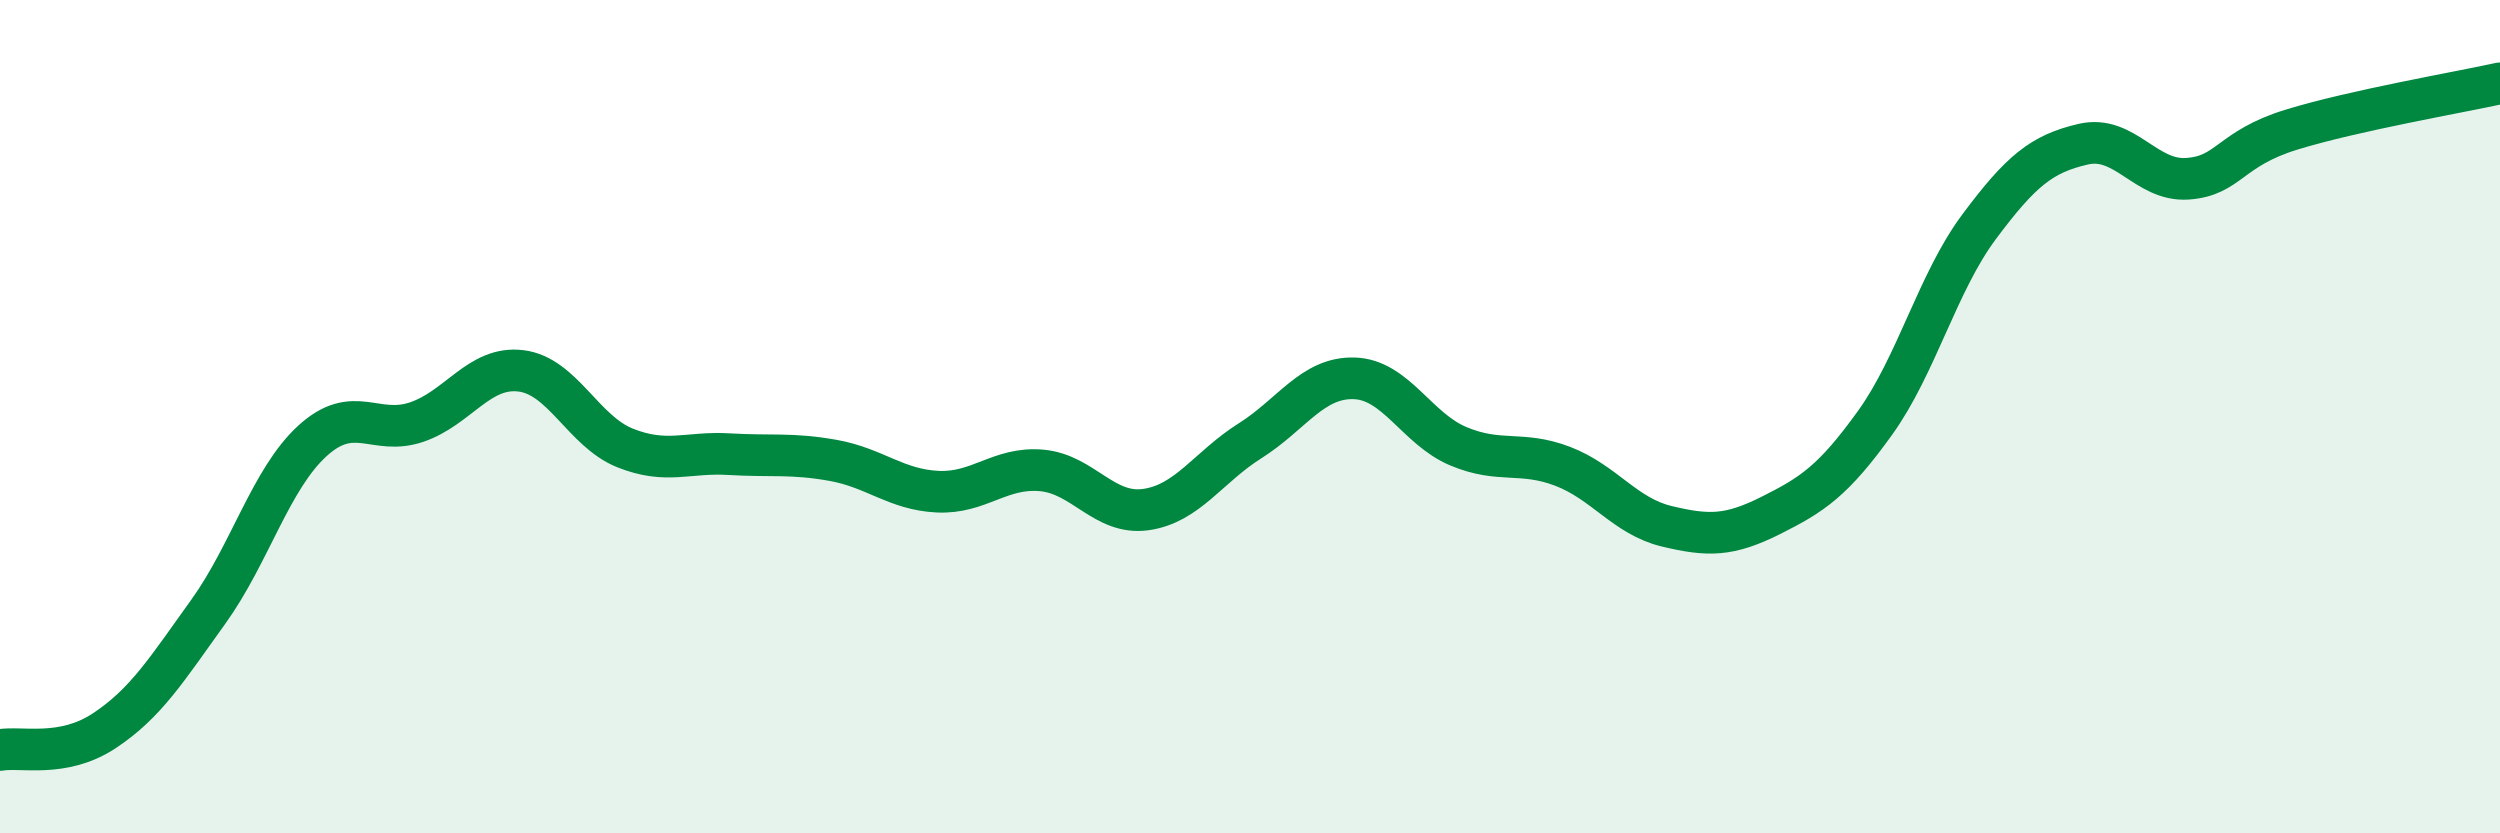 
    <svg width="60" height="20" viewBox="0 0 60 20" xmlns="http://www.w3.org/2000/svg">
      <path
        d="M 0,18 C 0.5,17.91 1.5,18.2 2.5,17.54 C 3.5,16.88 4,16.07 5,14.68 C 6,13.29 6.5,11.49 7.5,10.58 C 8.5,9.67 9,10.47 10,10.13 C 11,9.79 11.5,8.78 12.5,8.9 C 13.5,9.02 14,10.35 15,10.75 C 16,11.15 16.5,10.84 17.5,10.9 C 18.5,10.96 19,10.87 20,11.05 C 21,11.23 21.5,11.75 22.5,11.8 C 23.5,11.85 24,11.2 25,11.29 C 26,11.38 26.5,12.37 27.5,12.23 C 28.5,12.09 29,11.21 30,10.58 C 31,9.95 31.5,9.05 32.5,9.08 C 33.5,9.11 34,10.29 35,10.71 C 36,11.13 36.5,10.81 37.5,11.19 C 38.5,11.57 39,12.39 40,12.63 C 41,12.87 41.5,12.87 42.5,12.37 C 43.5,11.87 44,11.54 45,10.15 C 46,8.76 46.5,6.78 47.5,5.44 C 48.5,4.1 49,3.69 50,3.46 C 51,3.23 51.5,4.36 52.5,4.29 C 53.5,4.22 53.5,3.57 55,3.11 C 56.5,2.65 59,2.22 60,2L60 20L0 20Z"
        fill="#008740"
        opacity="0.1"
        stroke-linecap="round"
        stroke-linejoin="round"
      />
      <path
        d="M 0,18 C 0.5,17.91 1.5,18.2 2.5,17.54 C 3.5,16.88 4,16.07 5,14.68 C 6,13.29 6.5,11.49 7.5,10.58 C 8.5,9.67 9,10.47 10,10.13 C 11,9.79 11.5,8.78 12.5,8.9 C 13.5,9.02 14,10.35 15,10.75 C 16,11.15 16.5,10.84 17.5,10.9 C 18.5,10.96 19,10.87 20,11.05 C 21,11.23 21.5,11.75 22.5,11.8 C 23.5,11.85 24,11.2 25,11.29 C 26,11.38 26.5,12.37 27.5,12.23 C 28.5,12.09 29,11.21 30,10.58 C 31,9.95 31.5,9.05 32.5,9.08 C 33.5,9.11 34,10.29 35,10.71 C 36,11.13 36.5,10.81 37.5,11.19 C 38.5,11.57 39,12.39 40,12.63 C 41,12.87 41.5,12.87 42.5,12.37 C 43.5,11.87 44,11.54 45,10.15 C 46,8.76 46.5,6.78 47.5,5.44 C 48.5,4.1 49,3.69 50,3.46 C 51,3.23 51.5,4.36 52.5,4.29 C 53.5,4.22 53.5,3.57 55,3.11 C 56.5,2.65 59,2.22 60,2"
        stroke="#008740"
        stroke-width="1"
        fill="none"
        stroke-linecap="round"
        stroke-linejoin="round"
      />
    </svg>
  